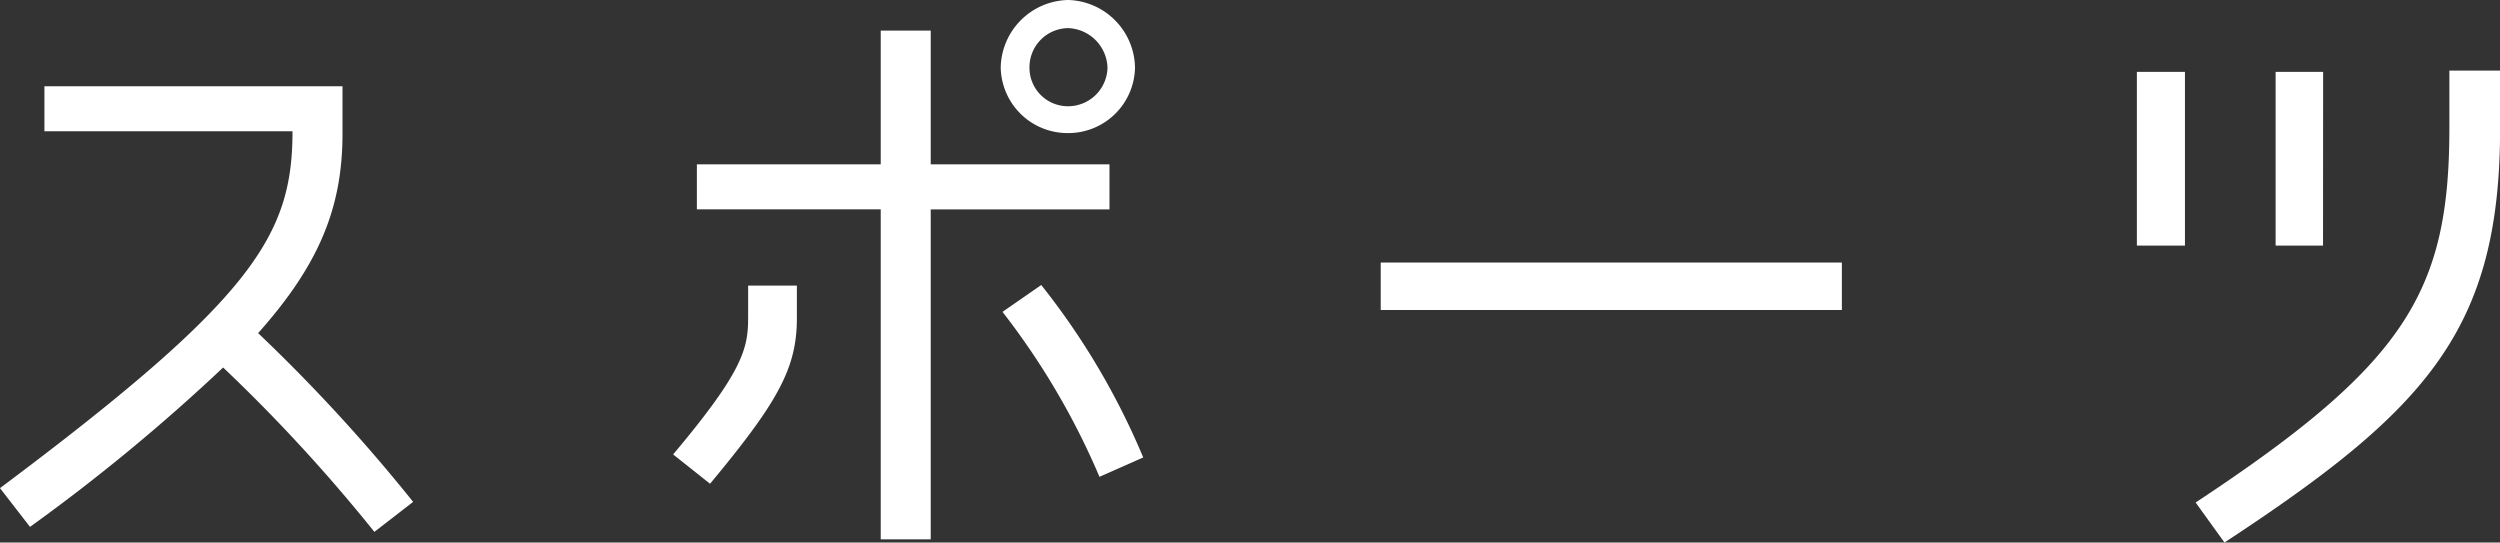 <svg xmlns="http://www.w3.org/2000/svg" width="104" height="22.568" viewBox="0 0 104 22.568">
  <rect x="0" y="0" width="104" height="22.568" fill="#333333" stroke="none"/>
  <path id="パス_168" data-name="パス 168" d="M-52.338-1.43-51.09.182a78.583,78.583,0,0,0,8.034-6.63A68.531,68.531,0,0,1-36.764.39l1.612-1.248A70.524,70.524,0,0,0-41.6-7.878c2.5-2.808,3.51-5.174,3.51-8.294v-1.976h-12.4v1.872H-40.17C-40.17-11.934-41.808-9.308-52.338-1.43ZM-23.348-14.9v1.872H-15.7V.7h2.08V-13.026h7.436V-14.9h-7.436v-5.564H-15.7V-14.9ZM-9.022-9.88l-1.612,1.118A30.757,30.757,0,0,1-6.6-1.9l1.82-.806A30.322,30.322,0,0,0-9.022-9.88ZM-19.188-8.5V-9.854h-2.028V-8.5c0,1.274-.234,2.236-3.12,5.668L-22.8-1.612C-19.968-5.018-19.188-6.422-19.188-8.5ZM-5.122-18.928A2.86,2.86,0,0,0-7.9-21.736a2.865,2.865,0,0,0-2.808,2.808A2.78,2.78,0,0,0-7.9-16.2,2.775,2.775,0,0,0-5.122-18.928Zm-1.144,0A1.642,1.642,0,0,1-7.9-17.316a1.6,1.6,0,0,1-1.612-1.612A1.626,1.626,0,0,1-7.9-20.566,1.7,1.7,0,0,1-6.266-18.928ZM5.1-8.84H24.284v-1.976H5.1ZM39-.832,40.2.832c8.4-5.512,11.466-8.84,11.466-17.238V-18.8H49.556v2.392C49.556-9.568,47.71-6.578,39-.832ZM36.556-18.746v7.228h2v-7.228Zm7.748,0H42.328v7.228H44.3Z" transform="translate(52.338 21.736)" fill="#fff"/>
</svg>
